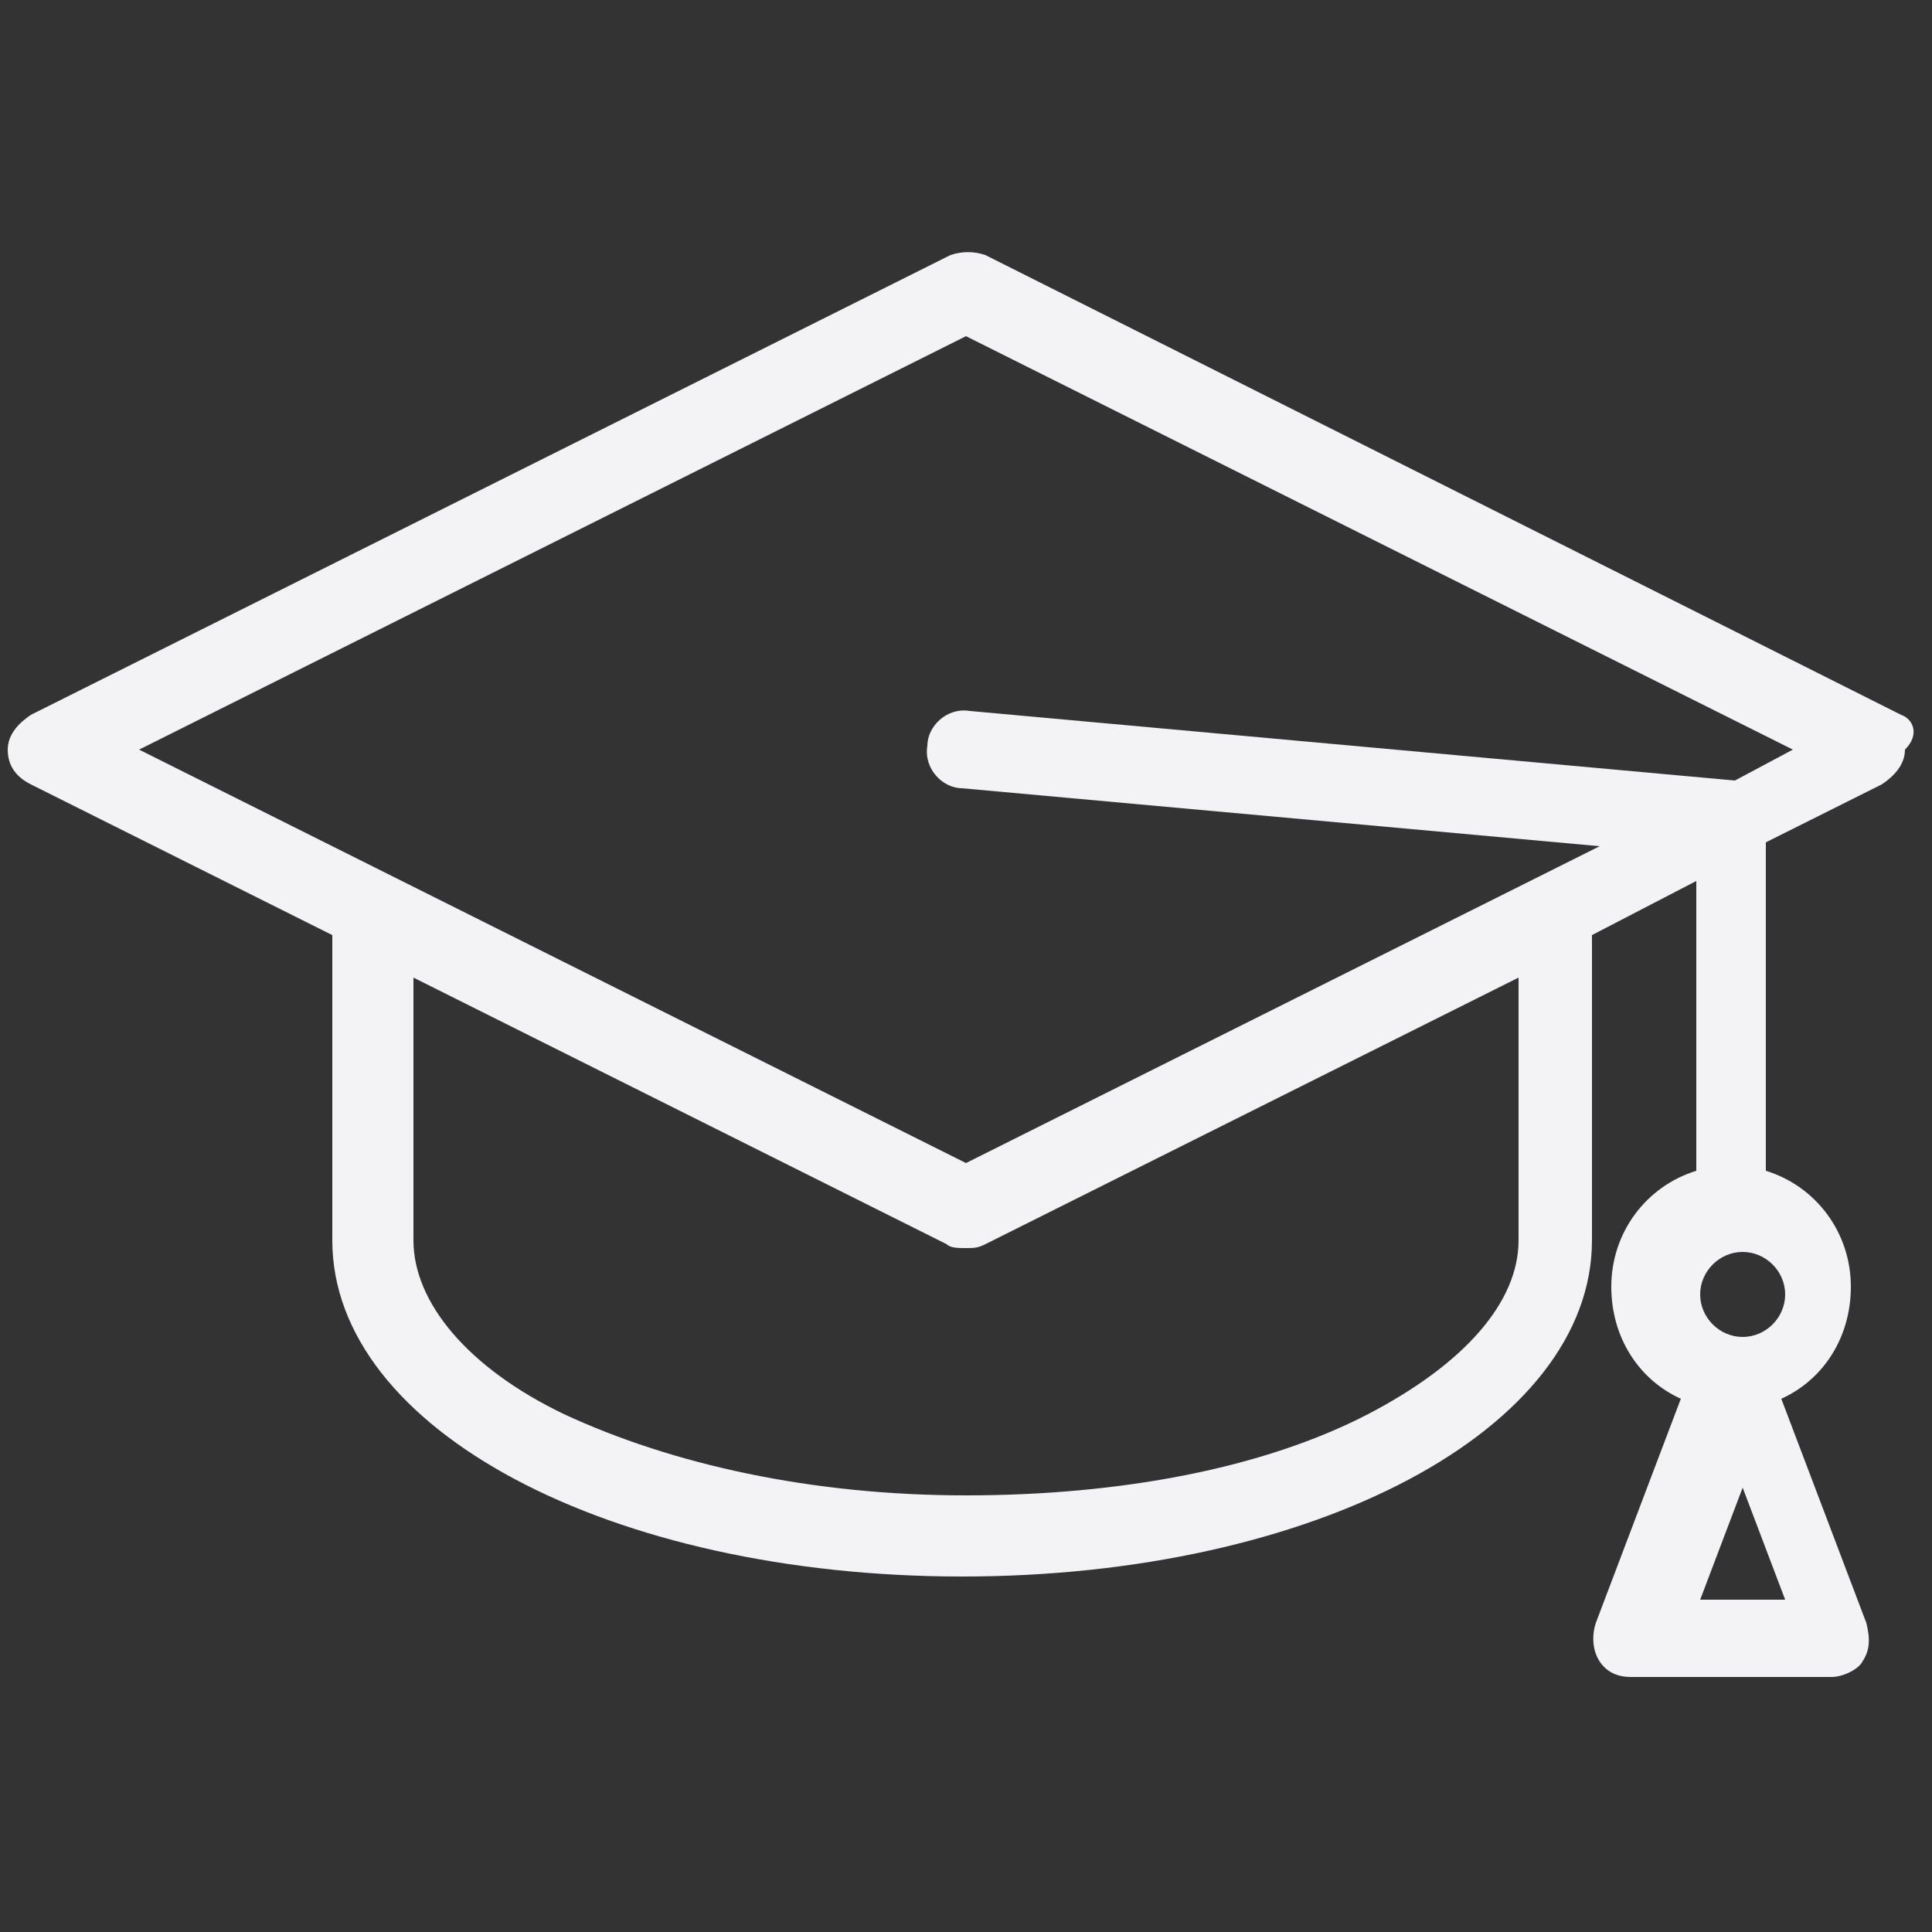 <?xml version="1.0" encoding="utf-8"?>
<!-- Generator: Adobe Illustrator 22.1.0, SVG Export Plug-In . SVG Version: 6.00 Build 0)  -->
<svg version="1.1" id="Layer_1" xmlns="http://www.w3.org/2000/svg" xmlns:xlink="http://www.w3.org/1999/xlink" x="0px" y="0px"
	 viewBox="0 0 50 50" style="enable-background:new 0 0 50 50;" xml:space="preserve">
<rect x="0" y="0" width="50" height="50" fill="#333333" stroke="none"/>
<style type="text/css">
	.st0{fill:#F3F3F5;}
</style>
<path id="_x34_8._Student_cap_1_" class="st0" d="M49.2,18.5L25.5,6.6c-0.3-0.1-0.6-0.1-0.9,0L0.8,18.5c-0.3,0.2-0.6,0.5-0.6,0.9
	c0,0.4,0.2,0.7,0.6,0.9l7.8,3.9v7.9c0,4.9,7.2,8.7,16.3,8.7s16.3-3.8,16.3-8.7v-7.9l2.7-1.4v7.5c-1.3,0.4-2.2,1.6-2.2,3
	c0,1.3,0.7,2.4,1.8,2.9l-2.2,5.8c-0.1,0.3-0.1,0.7,0.1,1c0.2,0.3,0.5,0.4,0.8,0.4h5.2c0.3,0,0.7-0.2,0.8-0.4c0.2-0.3,0.2-0.6,0.1-1
	l-2.2-5.8c1.1-0.5,1.8-1.6,1.8-2.9c0-1.4-0.9-2.6-2.2-3v-8.5l3-1.5c0.3-0.2,0.6-0.5,0.6-0.9C49.7,19,49.5,18.6,49.2,18.5z M44,41.4
	l1.1-2.9l1.1,2.9H44z M45.1,34.6c-0.6,0-1.1-0.5-1.1-1.1c0-0.6,0.5-1.1,1.1-1.1c0,0,0,0,0,0c0,0,0,0,0,0c0.6,0,1.1,0.5,1.1,1.1
	C46.2,34.1,45.7,34.6,45.1,34.6z M39.3,32.1c0,1.6-1.4,3.2-3.9,4.5c-2.7,1.4-6.4,2.1-10.4,2.1s-7.6-0.8-10.4-2.1
	c-2.5-1.2-3.9-2.9-3.9-4.5v-6.8l13.8,6.9c0.1,0.1,0.3,0.1,0.5,0.1c0.2,0,0.3,0,0.5-0.1l13.8-6.9V32.1z M44.9,20.2l-19.8-1.8
	c-0.6-0.1-1.1,0.4-1.1,0.9c-0.1,0.6,0.4,1.1,0.9,1.1l16.5,1.5L25,30.1L3.6,19.4L25,8.7l21.4,10.7L44.9,20.2z"/>
</svg>
